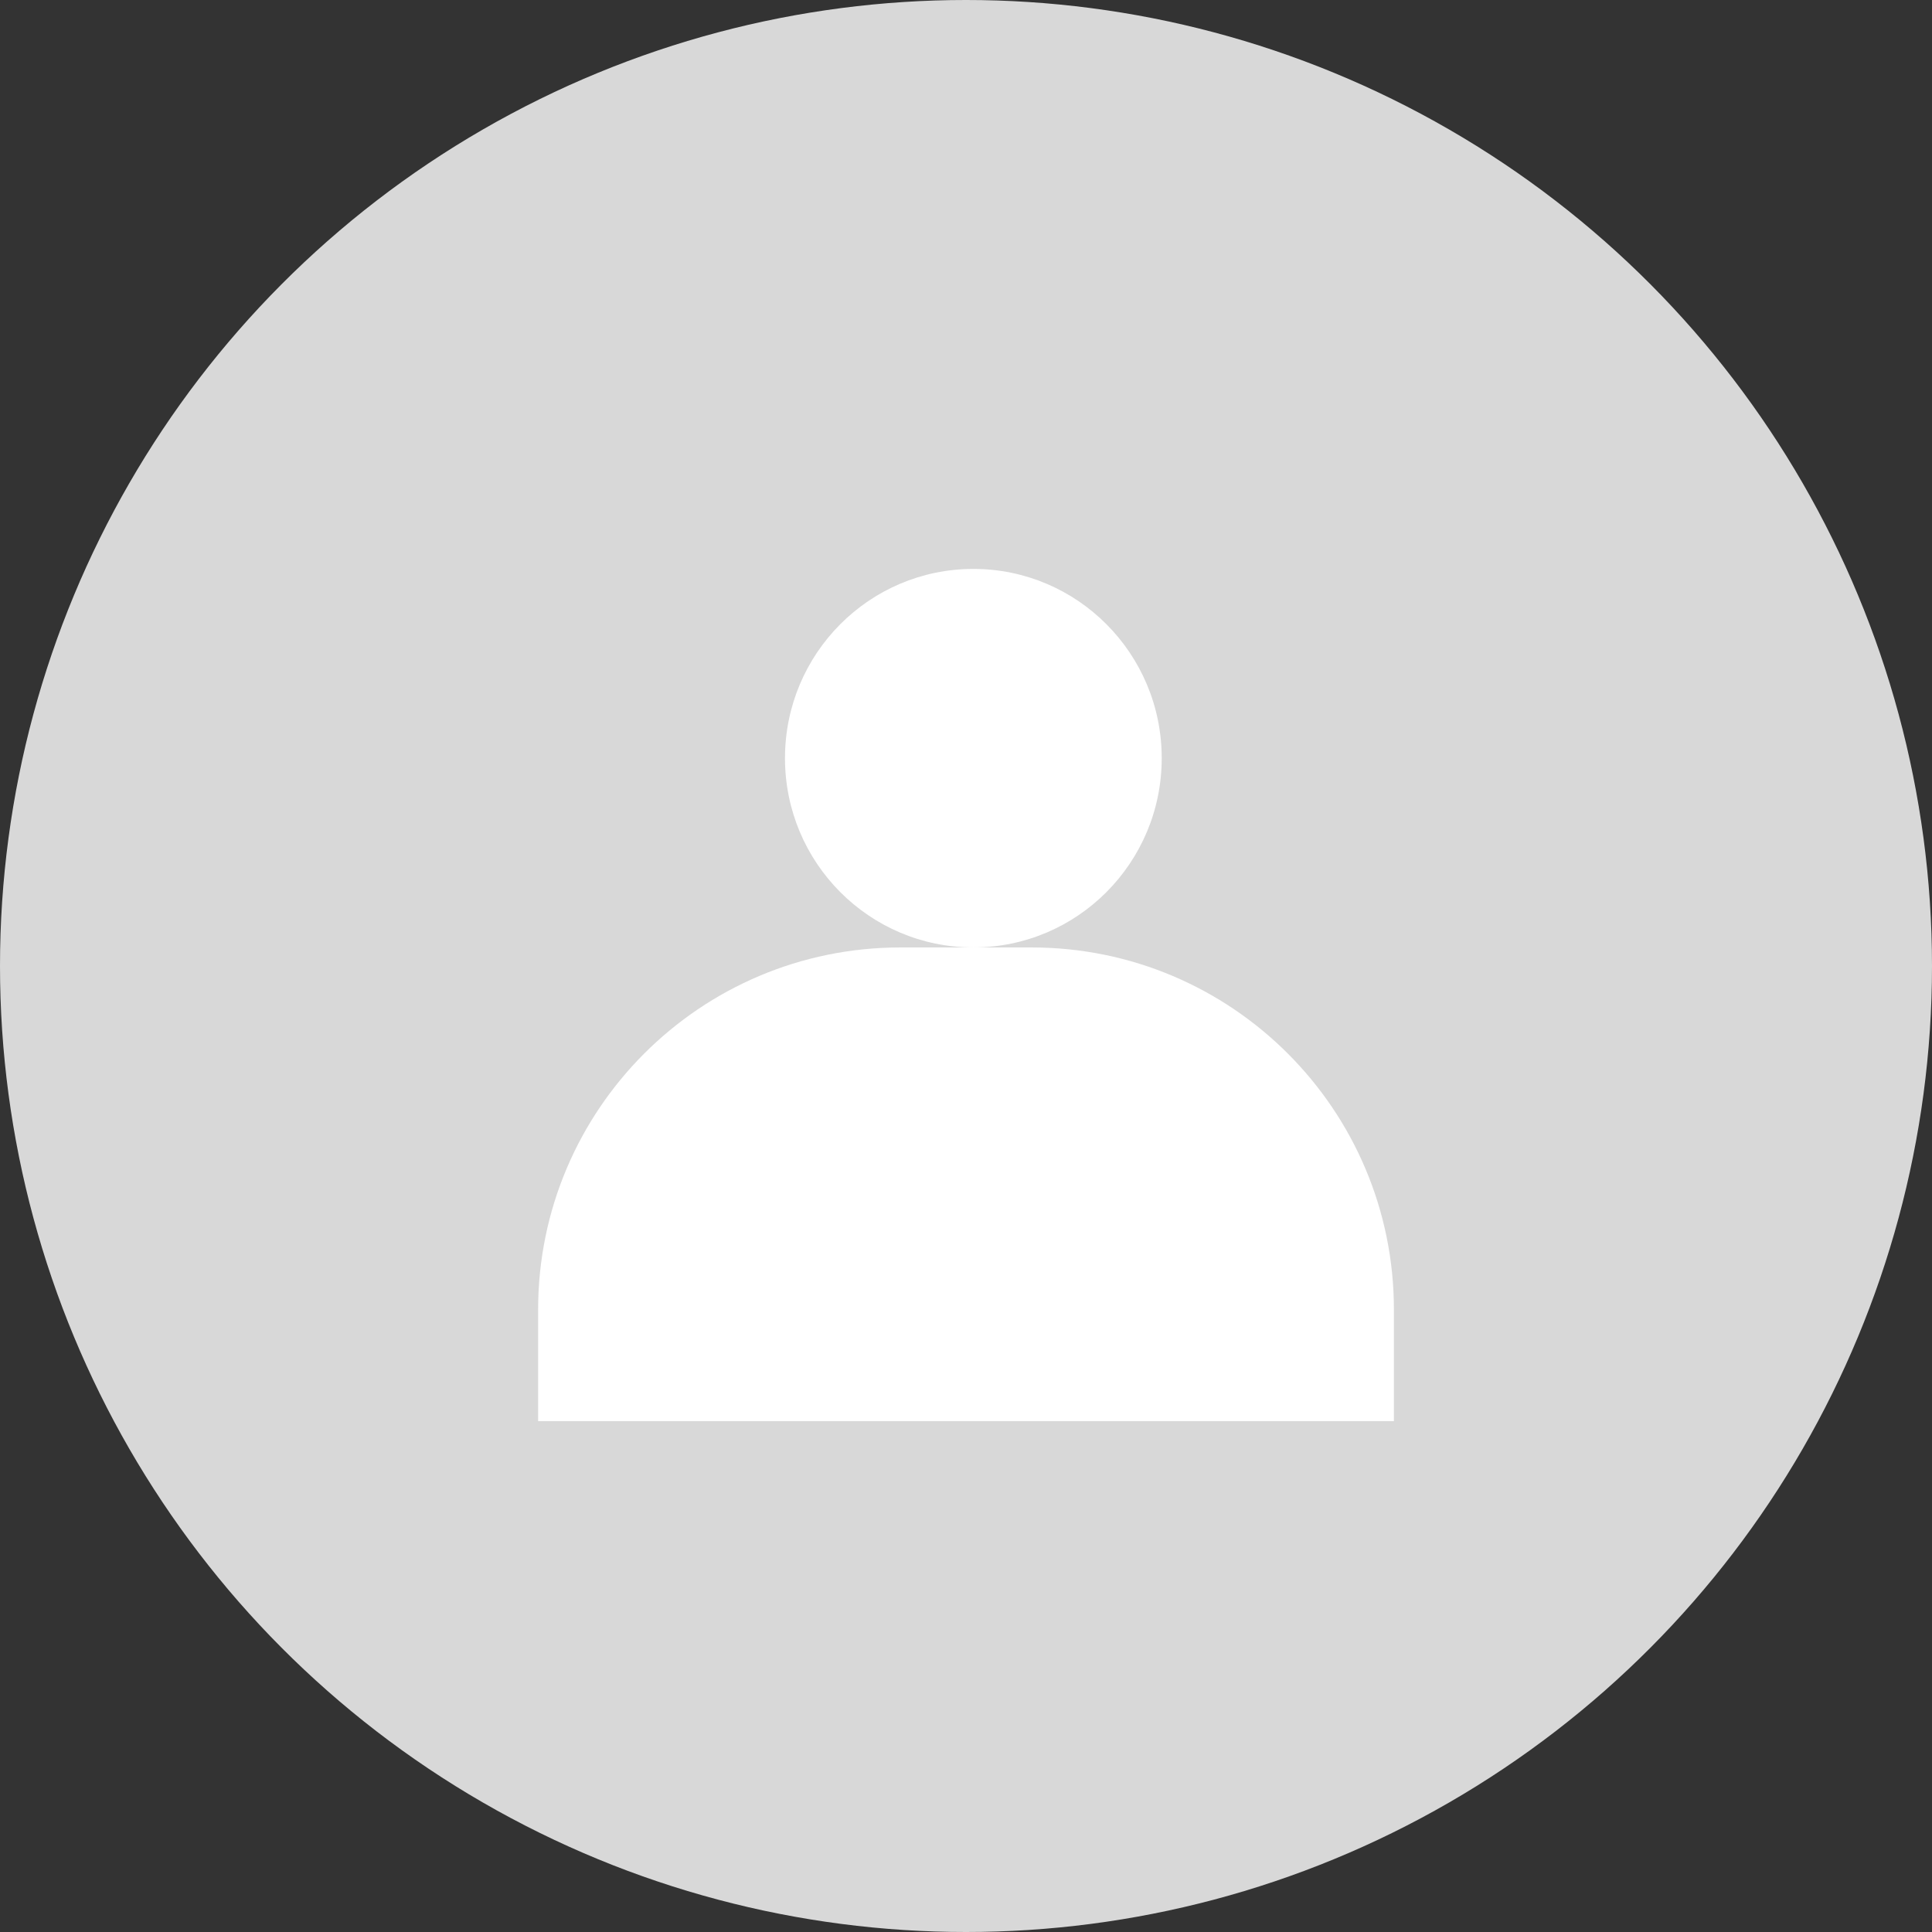 <svg width="72" height="72" viewBox="0 0 72 72" fill="none" xmlns="http://www.w3.org/2000/svg"><rect x="0" y="0" width="72" height="72" fill="#333333" stroke="none"/><circle cx="36" cy="36" r="36" fill="#D8D8D8"/><ellipse cx="36.274" cy="28.255" rx="7.02" ry="7.053" fill="#fff"/><path d="M20.054 48.809c0-7.456 6.044-13.5 13.5-13.5h4.893c7.456 0 13.5 6.044 13.5 13.5v4.153H20.054z" fill="#fff"/></svg>